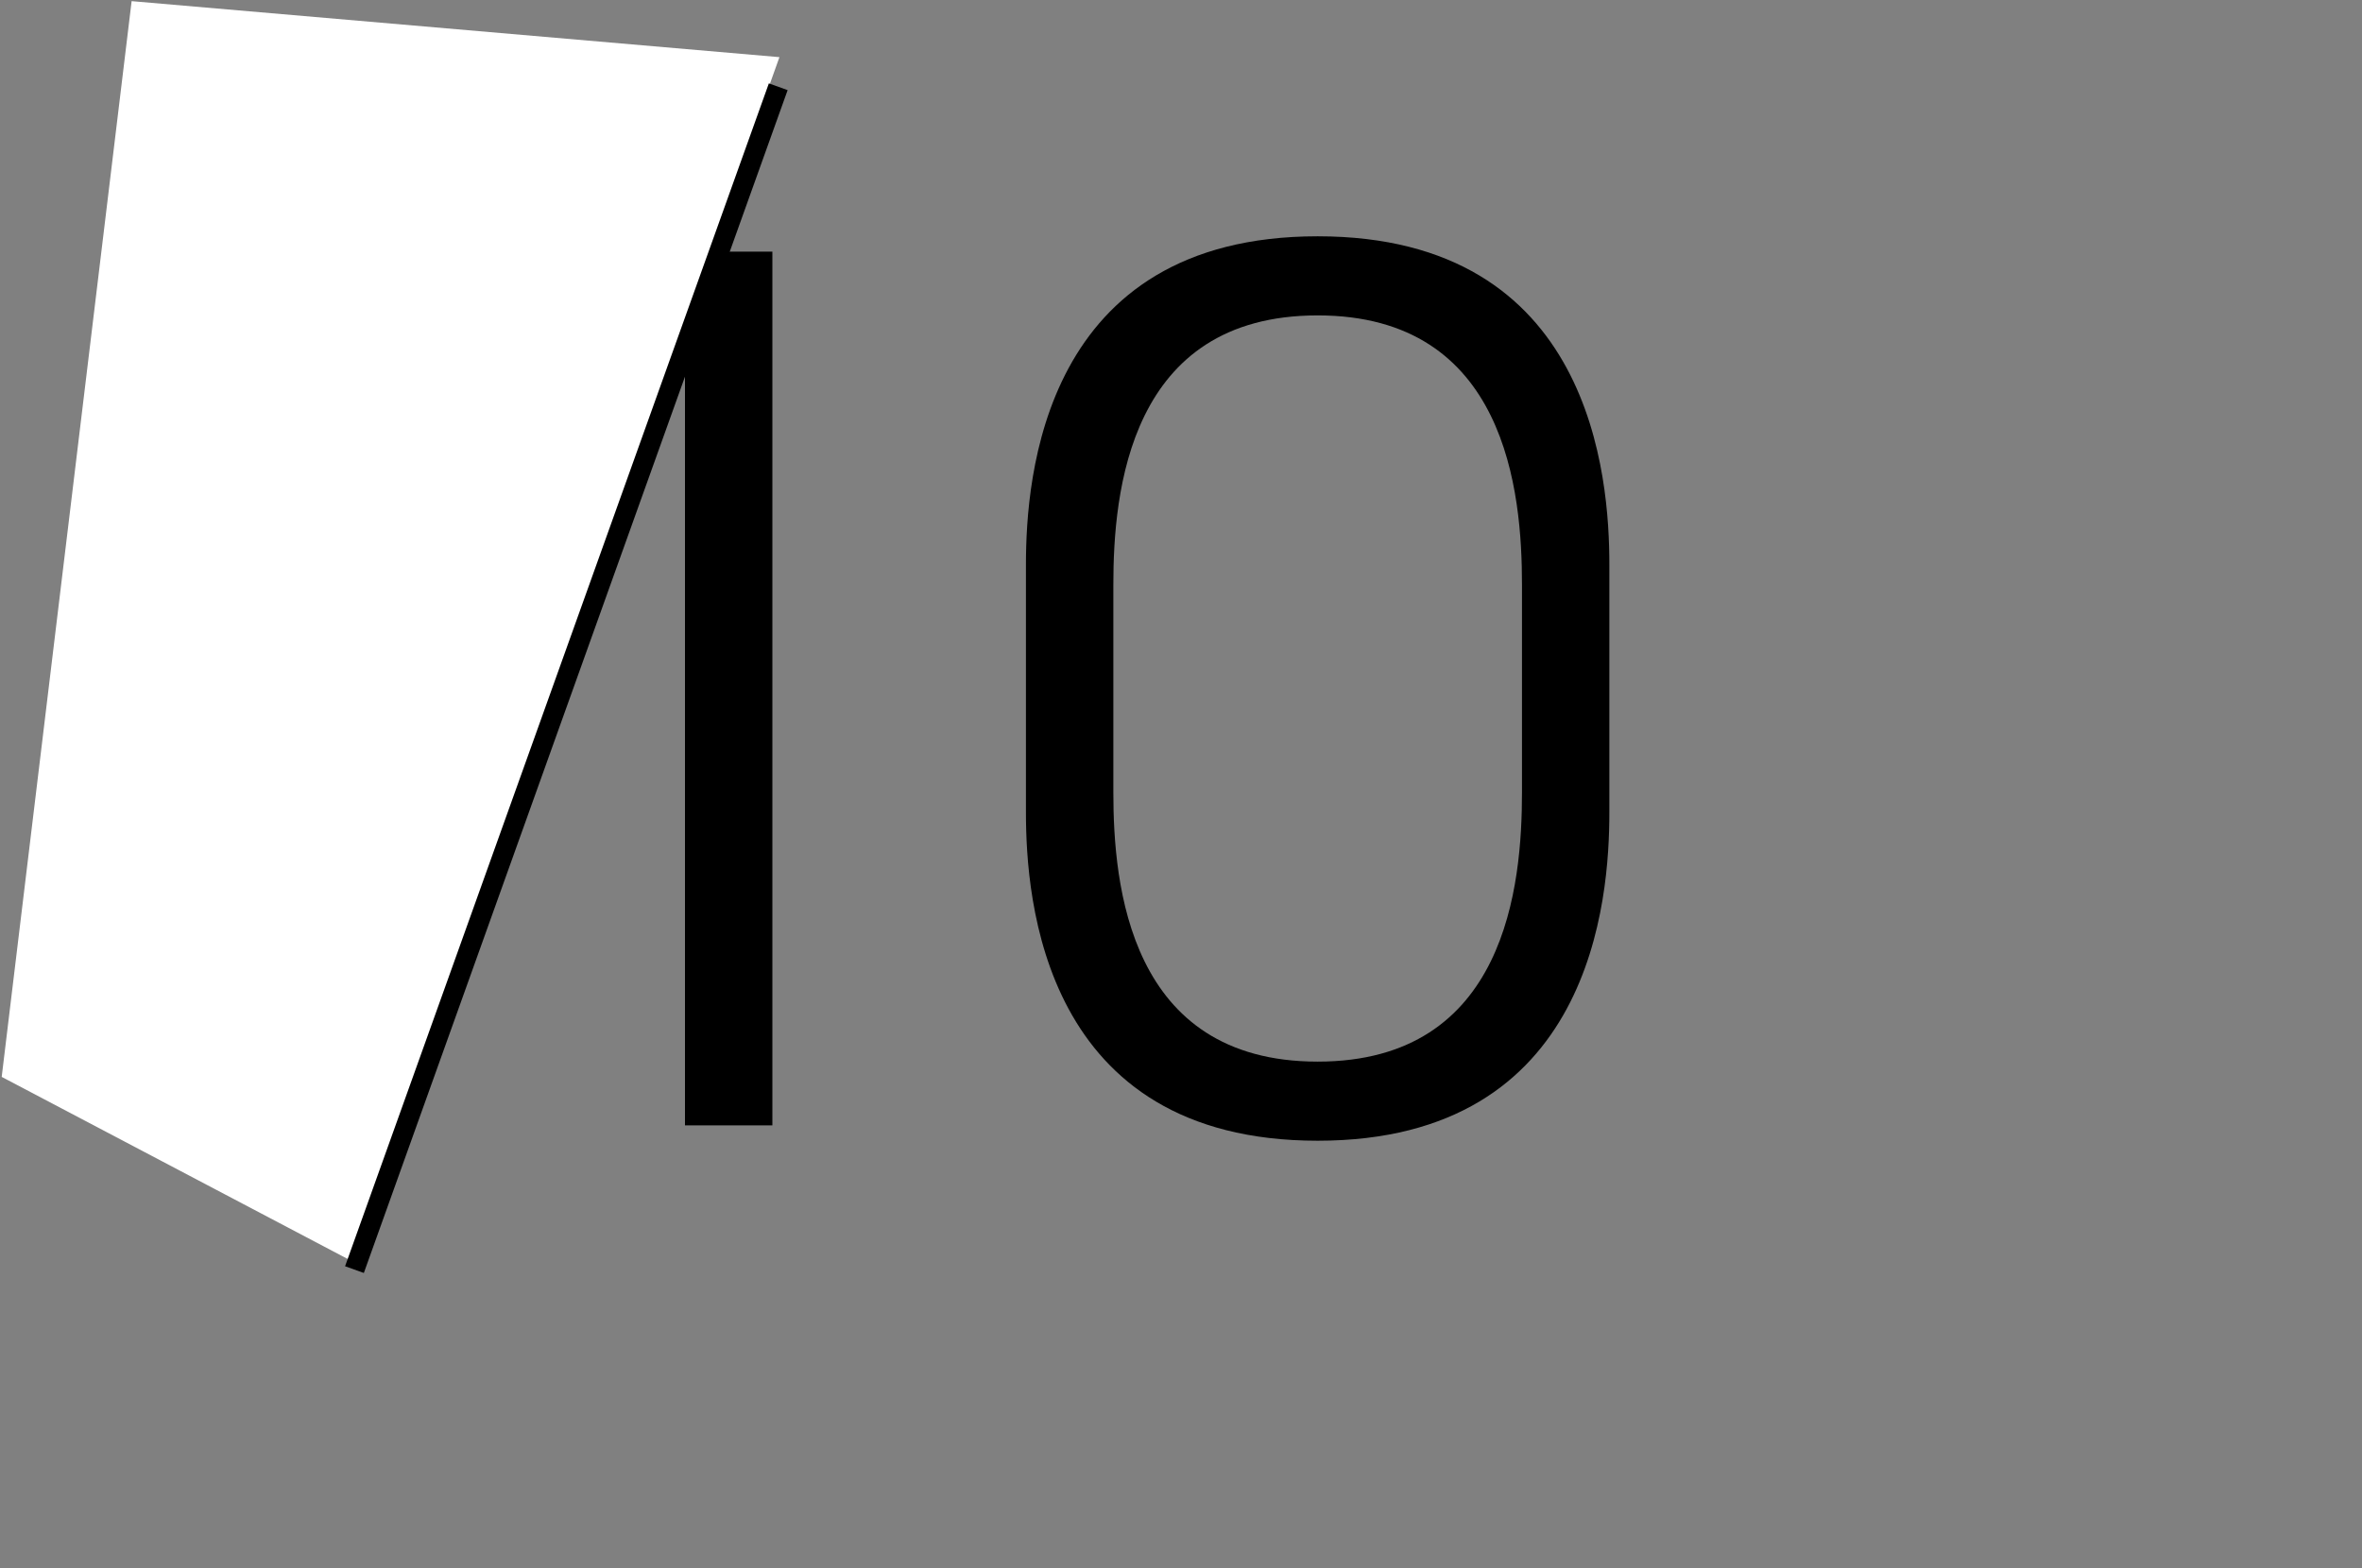 <?xml version="1.0" encoding="UTF-8"?> <svg xmlns="http://www.w3.org/2000/svg" width="128" height="85" viewBox="0 0 128 85" fill="none"><rect x="0" y="0" width="128" height="85" fill="#808080" stroke="none"/> <path d="M37.12 61H41.856V13.64H35.776L23.168 31.56L26.688 34.248L37.12 19.272V61ZM55.597 44.04C55.597 48.712 56.493 61.832 71.406 61.832C86.317 61.832 87.213 48.712 87.213 44.04V30.6C87.213 25.928 86.317 12.808 71.406 12.808C56.493 12.808 55.597 25.928 55.597 30.6V44.04ZM60.334 31.688C60.334 26.696 61.166 17.096 71.406 17.096C81.645 17.096 82.478 26.696 82.478 31.688V42.952C82.478 47.944 81.645 57.544 71.406 57.544C61.166 57.544 60.334 47.944 60.334 42.952V31.688Z" fill="black"></path> <path d="M42.239 3.098L18.917 68.281L0.092 58.372L7.133 0.062L42.239 3.098Z" fill="white"></path> <path d="M41.665 4.52L42.683 4.885L19.717 69L18.7 68.635L41.665 4.52Z" fill="black"></path> </svg> 